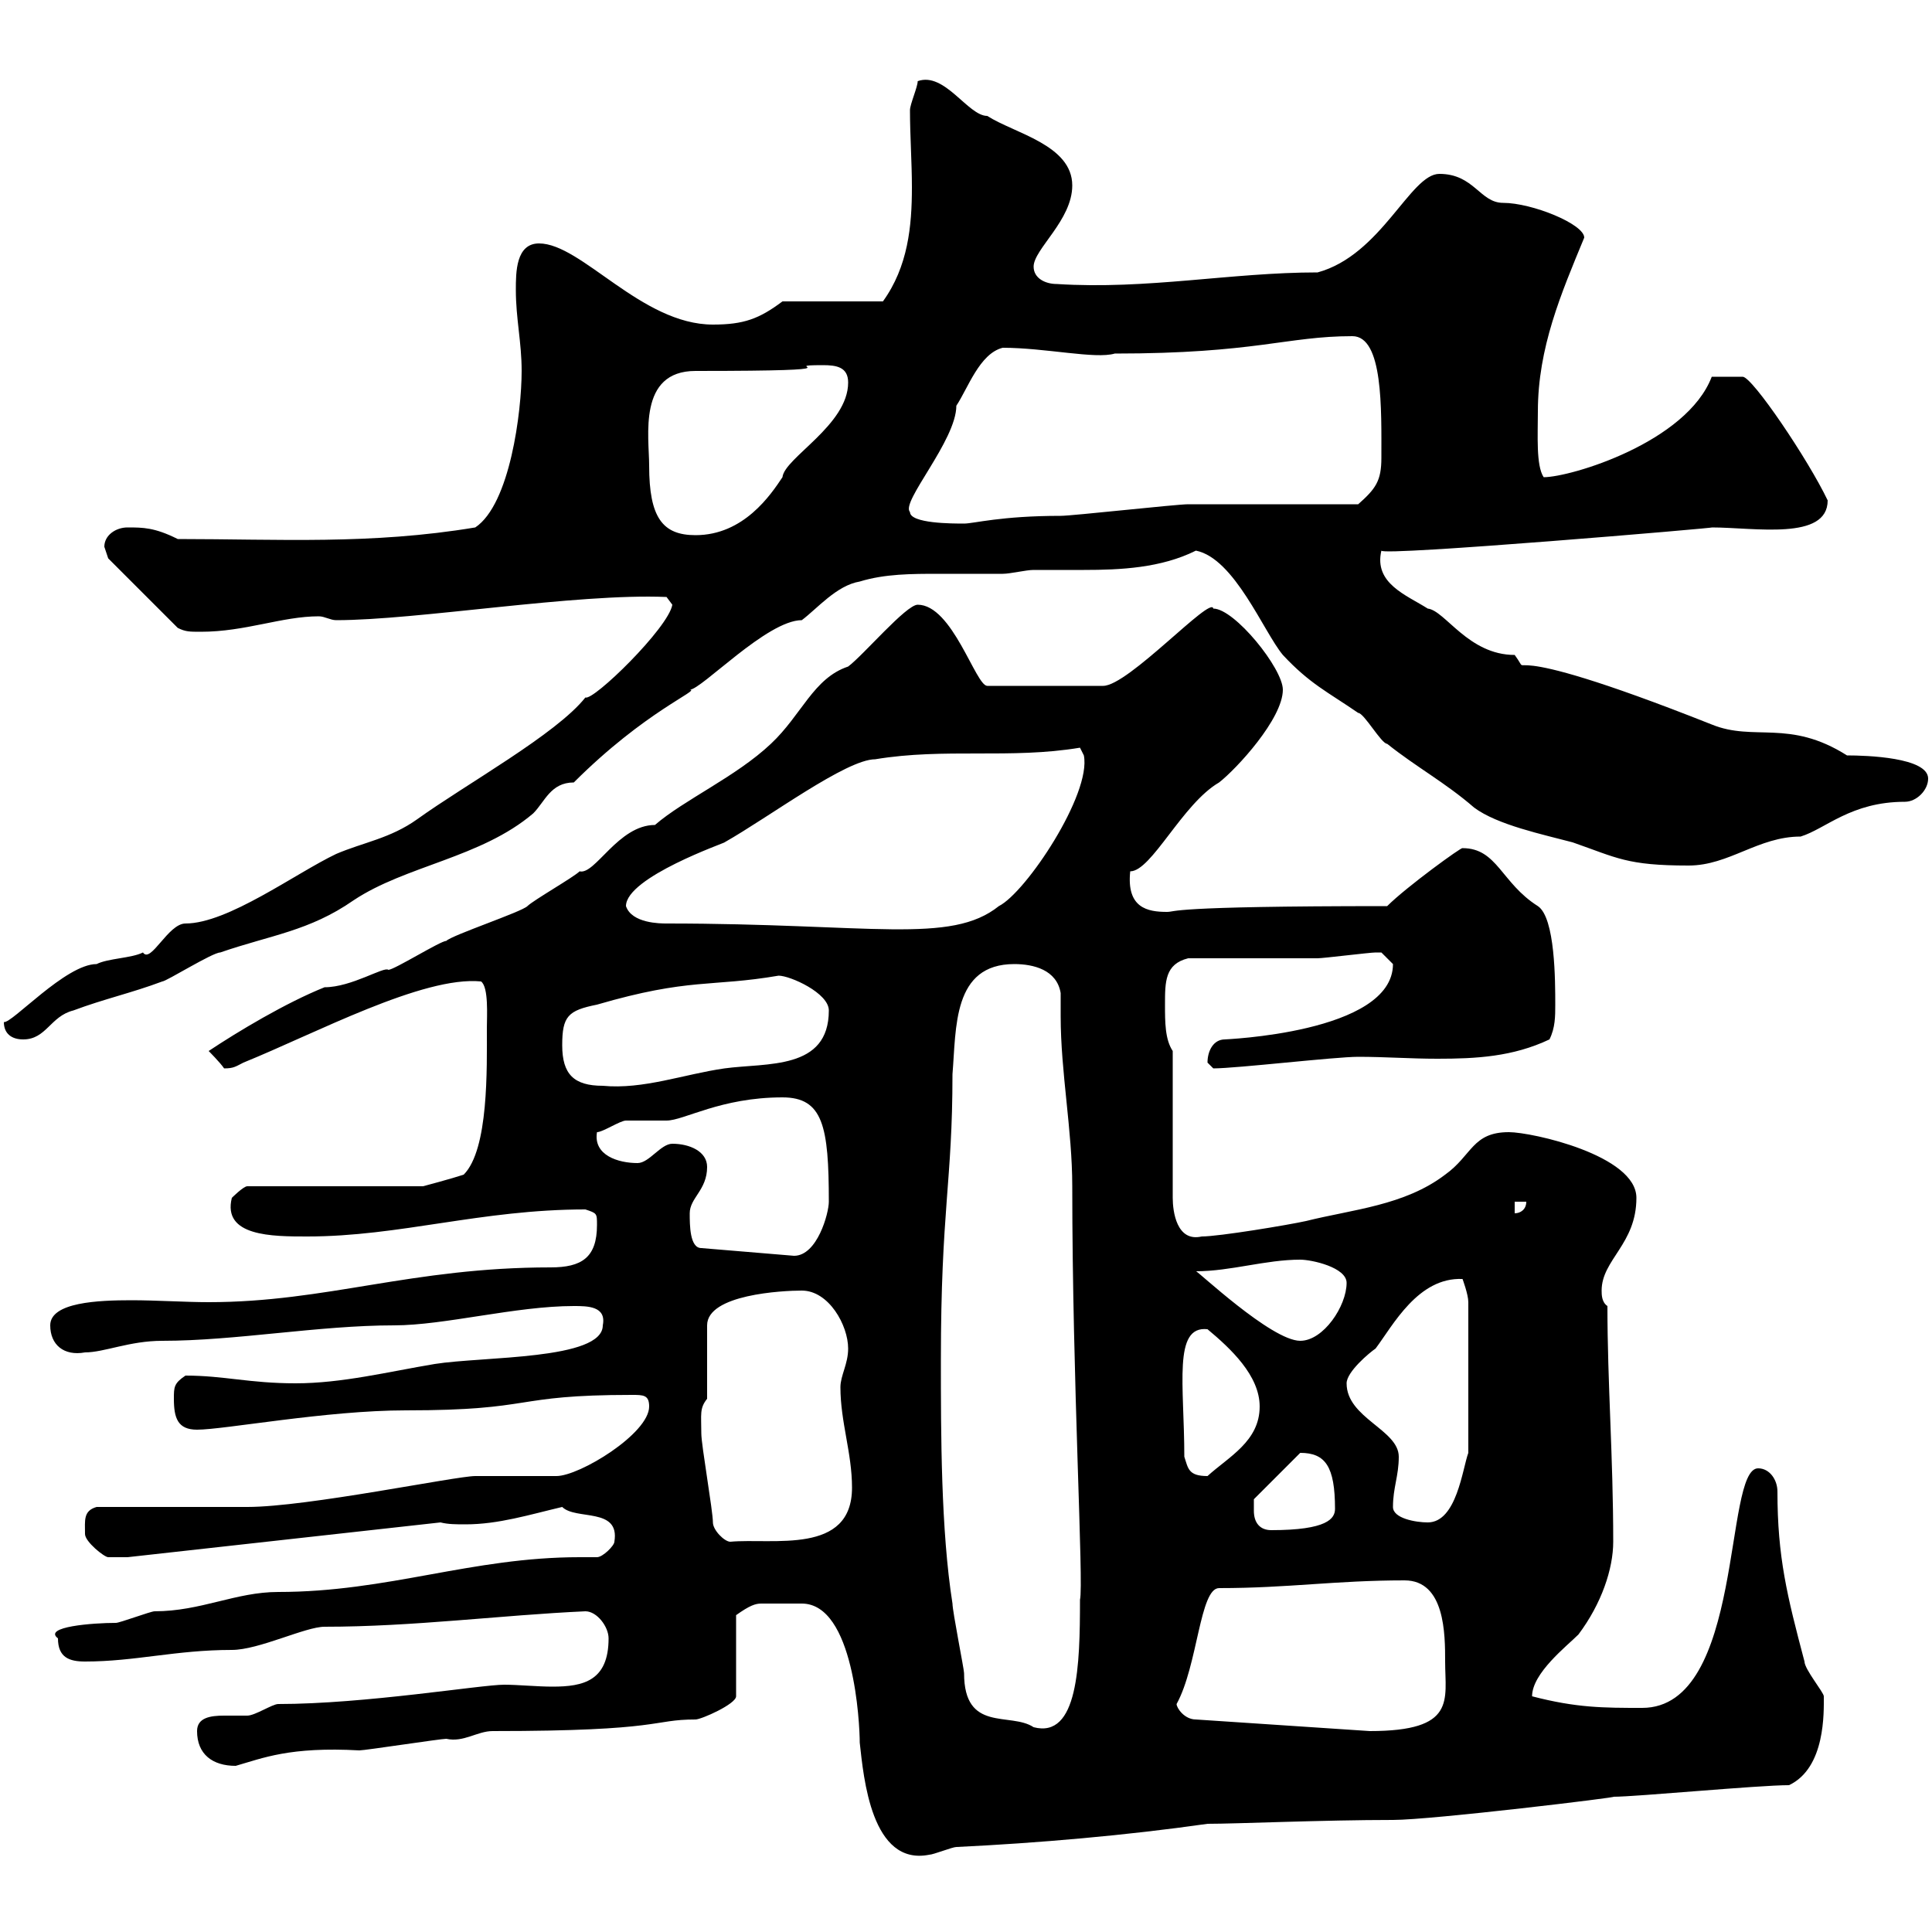 <svg xmlns="http://www.w3.org/2000/svg" xmlns:xlink="http://www.w3.org/1999/xlink" width="300" height="300"><path d="M121.50 249C122.40 249 123.30 249 124.50 249C132.60 249 133.50 267.60 133.50 270.60C134.10 276 135.30 289.80 144.30 288C144.90 288 147.90 286.80 148.50 286.80C161.10 286.20 174.90 285 187.50 283.20C192 283.20 205.50 282.60 216.30 282.60C222.30 282.60 252 279 250.50 279C254.10 279 273 277.20 277.80 277.20C283.50 274.50 283.20 265.80 283.20 263.40C283.20 262.80 280.20 259.20 280.20 258C277.50 247.80 276 241.80 276 231.60C276 229.80 274.80 228 273 228C267.60 228 270.90 265.20 255 265.20C249 265.20 244.80 265.20 237.90 263.40C237.90 259.80 243.30 255.60 245.10 253.80C248.70 249 250.50 243.60 250.50 239.40C250.50 226.20 249.60 214.80 249.60 202.80C248.70 202.20 248.70 201 248.70 200.40C248.70 195.60 254.10 193.20 254.10 186C254.10 179.40 237.90 175.80 234.30 175.80C228.60 175.80 228.60 179.40 224.40 182.40C218.10 187.20 210 187.80 202.80 189.60C200.10 190.20 189.30 192 186.60 192C182.70 192.90 182.10 188.10 182.10 186L182.10 163.20C180.90 161.40 180.90 158.70 180.90 156C180.90 152.40 180.90 149.70 184.50 148.80C187.50 148.80 201.90 148.80 204.60 148.80C205.50 148.80 212.70 147.90 213.60 147.90C213.60 147.90 213.60 147.90 214.50 147.90C214.50 147.90 216.30 149.70 216.30 149.70C216.30 160.50 189.60 161.40 190.20 161.40C188.40 161.40 187.50 163.20 187.50 165C187.50 165 188.40 165.90 188.40 165.90C192 165.90 207.30 164.10 210.90 164.10C215.10 164.10 219 164.40 223.20 164.40C229.20 164.40 234.90 164.10 240.60 161.40C241.50 159.60 241.50 157.80 241.50 156C241.50 152.40 241.50 142.50 238.80 140.70C233.10 137.10 232.50 131.70 227.10 131.70C227.10 131.40 218.40 137.70 215.40 140.70C180.90 140.70 182.70 141.60 181.20 141.60C178.20 141.60 174.90 141 175.50 135.30C178.80 135.30 183.60 124.80 189.30 121.50C192 119.40 199.20 111.60 199.20 107.10C199.20 103.80 191.70 94.50 188.40 94.50C188.10 92.40 175.20 106.50 171.30 106.50L153.30 106.50C151.50 106.50 147.90 93.90 142.50 93.90C140.70 93.90 134.10 101.70 131.70 103.50C126.30 105.30 124.50 111 119.70 115.50C114.30 120.60 106.20 124.20 101.70 128.10C96 128.10 92.40 135.90 90 135.30C89.10 136.20 82.80 139.80 81.90 140.70C81 141.60 70.20 145.20 69.30 146.10C68.40 146.10 61.20 150.60 60.30 150.60C59.70 150 54.60 153.30 50.40 153.30C44.40 155.70 36.90 160.20 32.40 163.20C32.40 163.20 34.20 165 34.80 165.90C36.30 165.90 36.60 165.60 37.80 165C48.90 160.50 65.70 151.50 74.70 152.40C75.90 153.30 75.60 157.80 75.60 159.60C75.60 165.90 75.90 178.50 72 182.40C70.20 183 65.70 184.20 65.70 184.20L38.40 184.20C37.80 184.20 36 186 36 186C34.50 192 42.30 192 47.70 192C62.10 192 74.70 187.80 90.90 187.80C92.70 188.40 92.70 188.40 92.70 190.20C92.70 195.30 90.30 196.80 85.50 196.80C63.90 196.80 50.70 202.20 32.40 202.20C28.80 202.20 24.30 201.90 20.40 201.90C15.30 201.90 7.80 202.20 7.80 205.80C7.80 208.80 9.90 210.60 13.20 210C16.20 210 20.10 208.20 25.20 208.20C36.60 208.20 49.50 205.80 61.20 205.80C69 205.80 80.10 202.80 89.10 202.80C91.20 202.80 94.20 202.80 93.60 205.80C93.60 211.20 75 210.60 67.50 211.80C60.30 213 53.10 214.80 45.90 214.80C38.70 214.80 34.80 213.60 28.80 213.60C27 214.80 27 215.40 27 217.20C27 220.20 27.60 222 30.60 222C34.80 222 50.70 219 63 219C83.40 219 79.20 216.60 98.10 216.60C99.90 216.60 100.80 216.60 100.80 218.40C100.80 222.60 90 229.20 86.40 229.20C85.50 229.20 74.70 229.20 73.80 229.20C70.80 229.20 47.70 234 38.40 234C34.80 234 18.60 234 15 234C12.90 234.60 13.20 236.10 13.20 238.20C13.20 239.40 16.20 241.80 16.80 241.80C18 241.80 19.20 241.80 19.80 241.80L68.40 236.40C69.60 236.70 70.80 236.70 72.30 236.70C77.40 236.70 82.20 235.20 87.30 234C89.40 236.10 96.30 234 95.40 239.40C95.40 240 93.60 241.80 92.70 241.80C91.80 241.80 90.90 241.80 90 241.80C73.20 241.80 60.30 247.20 43.20 247.20C36.60 247.20 31.20 250.20 24 250.20C23.40 250.20 18.60 252 18 252C14.40 252 6.60 252.60 9 254.40C9 257.40 10.80 258 13.20 258C21 258 27.30 256.20 36 256.20C40.20 256.20 47.40 252.60 50.40 252.60C64.20 252.60 77.70 250.80 90.90 250.20C92.70 250.20 94.50 252.60 94.50 254.40C94.50 261 90.60 261.90 85.80 261.90C83.40 261.90 80.40 261.60 78.30 261.60C74.70 261.60 56.70 264.60 43.20 264.60C42.30 264.60 39.60 266.40 38.40 266.40C37.20 266.40 36.30 266.40 34.80 266.40C32.70 266.40 30.60 266.70 30.60 268.80C30.60 272.40 33 274.20 36.60 274.20C40.80 273 45 271.20 55.80 271.80C56.70 271.80 68.40 270 69.30 270C72 270.60 74.10 268.80 76.50 268.80C103.20 268.80 101.10 267 108 267C108.90 267 114.30 264.60 114.30 263.40L114.30 250.80C116.40 249.30 117.30 249 118.20 249C119.10 249 119.70 249 121.50 249ZM182.70 264.60C186 258.60 186.30 246.60 189.30 246.60C200.10 246.60 207.30 245.40 218.10 245.40C224.40 245.40 224.40 253.80 224.40 258C224.40 264 226.20 268.80 212.70 268.80L185.70 267C183.90 267 182.70 265.20 182.70 264.60ZM146.10 211.20C146.10 187.80 147.90 183.60 147.90 166.80C148.50 159.60 147.90 149.70 157.50 149.70C160.50 149.70 164.10 150.60 164.70 154.20C164.70 155.70 164.70 156.90 164.70 157.80C164.70 166.50 166.50 175.50 166.50 184.20C166.50 214.50 168.30 246 167.70 248.40C167.70 258.60 167.40 270 160.50 268.20C156.90 265.80 149.70 269.10 149.70 259.80C149.70 259.20 147.90 250.20 147.90 249C146.10 237.60 146.10 222.60 146.10 211.20ZM110.70 236.40C110.70 234.60 108.90 224.40 108.90 222.60C108.90 219.60 108.60 218.70 109.80 217.20L109.80 205.80C109.80 201 121.50 200.40 124.50 200.40C128.70 200.40 131.70 205.80 131.70 209.40C131.70 211.80 130.50 213.60 130.50 215.40C130.50 220.80 132.30 225.60 132.30 231C132.30 241.50 120 238.80 113.40 239.40C112.50 239.40 110.70 237.60 110.70 236.40ZM194.70 234.60C194.70 234 194.70 232.80 194.70 232.80L201.90 225.60C205.80 225.60 207.30 227.70 207.30 234.30C207.30 235.80 206.10 237.60 197.40 237.60C195.60 237.60 194.70 236.40 194.70 234.60ZM216.30 234C216.30 231 217.20 229.20 217.20 226.20C217.20 222 209.10 220.20 209.10 214.80C209.10 213 212.70 210 213.60 209.40C216.30 205.80 220.20 198.30 227.10 198.60C227.10 198.60 228 201 228 202.20L228 225.60C227.10 228 226.20 236.40 221.70 236.40C219.90 236.40 216.30 235.80 216.30 234ZM183.90 226.20C183.90 215.10 182.10 205.80 187.50 206.40C191.10 209.40 195.60 213.60 195.60 218.40C195.60 223.80 190.80 226.20 187.50 229.20C184.50 229.20 184.50 228 183.90 226.20ZM185.70 197.40C191.10 197.40 196.50 195.60 201.90 195.60C203.70 195.60 209.10 196.80 209.10 199.20C209.10 202.80 205.50 208.20 201.90 208.20C197.40 208.20 185.70 197.10 185.70 197.40ZM107.10 188.40C107.10 186 109.80 184.80 109.80 181.20C109.80 178.80 107.10 177.60 104.40 177.60C102.60 177.60 100.80 180.60 99 180.60C96 180.60 92.10 179.40 92.70 175.80C93.60 175.80 96.30 174 97.20 174C98.10 174 102.60 174 103.50 174C106.20 174 111.90 170.40 121.50 170.40C127.80 170.40 128.70 174.90 128.70 186.60C128.70 188.40 126.90 195 123.30 195L108.90 193.80C107.10 193.80 107.10 190.20 107.10 188.40ZM235.20 186.60L237 186.60C237 187.80 236.10 188.40 235.20 188.40ZM87.30 162.30C87.30 157.80 88.20 156.90 92.70 156C107.10 151.80 110.40 153.30 120.90 151.50C122.70 151.50 128.70 154.20 128.70 156.90C128.70 166.20 119.10 165 112.50 165.90C106.20 166.80 99.90 169.20 93.60 168.60C89.10 168.60 87.30 166.80 87.30 162.30ZM0.60 158.70C0.60 160.50 1.80 161.40 3.60 161.40C7.20 161.40 7.80 157.80 11.40 156.90C16.20 155.10 20.40 154.20 25.20 152.40C25.80 152.40 33 147.90 34.20 147.90C42 145.20 48 144.60 54.90 139.80C63 134.40 74.70 133.20 82.80 126.30C84.60 124.50 85.50 121.50 89.10 121.50C100.20 110.40 108.90 107.10 107.10 107.10C108.90 107.10 119.10 96.30 124.50 96.30C126.90 94.50 129.90 90.90 133.50 90.30C137.40 89.10 141.60 89.10 145.80 89.10C149.40 89.10 152.40 89.10 155.70 89.10C156.90 89.10 159.30 88.50 160.50 88.50C162.90 88.50 165.90 88.50 168.30 88.50C174 88.50 180.30 88.20 185.70 85.50C191.70 86.70 196.20 98.10 199.20 101.70C203.40 106.20 206.10 107.40 210.90 110.70C211.80 110.70 214.50 115.50 215.40 115.50C219.90 119.10 224.40 121.50 228.90 125.40C232.50 128.10 239.70 129.60 244.20 130.80C251.10 133.20 252.60 134.40 262.20 134.40C268.50 134.40 273 129.90 279.60 129.90C283.50 128.70 287.40 124.50 295.80 124.50C297.60 124.50 299.40 122.70 299.40 120.90C299.40 117.60 289.80 117.30 286.80 117.30C277.80 111.60 272.40 115.20 265.80 112.50C229.50 98.10 238.50 106.20 235.20 101.70C228 101.70 224.40 94.80 221.70 94.50C218.40 92.40 213.30 90.60 214.50 85.50C214.50 86.40 267.30 81.90 265.80 81.90C272.40 81.90 283.80 84 283.80 77.70C280.80 71.40 272.10 58.50 270.60 58.50C268.80 58.50 266.40 58.50 265.80 58.50C261.90 68.70 243.90 74.10 239.70 74.10C238.50 72.30 238.80 67.50 238.80 63.90C238.80 54 242.40 45.60 246 36.90C246 34.80 237.90 31.50 233.40 31.50C229.80 31.50 228.90 27 223.50 27C219 27 214.50 39.60 204.60 42.30C191.10 42.30 178.20 45 164.10 44.10C162.30 44.10 160.50 43.20 160.50 41.40C160.50 38.70 166.50 34.20 166.50 28.80C166.50 22.50 157.50 20.70 153.30 18C150.30 18 146.70 11.10 142.50 12.60C142.50 13.50 141.30 16.20 141.30 17.10C141.30 21 141.60 25.20 141.60 29.10C141.60 35.10 141 41.40 137.10 46.80L121.50 46.80C117.90 49.50 115.50 50.40 110.70 50.40C99.60 50.40 90.30 37.80 83.70 37.80C80.10 37.80 80.10 42.30 80.10 45C80.10 49.50 81 53.10 81 57.60C81 63.90 79.20 78.30 73.80 81.90C57.60 84.60 43.20 83.70 27.60 83.70C24 81.90 22.20 81.90 19.80 81.90C18 81.90 16.20 83.10 16.20 84.90C16.20 84.90 16.80 86.70 16.80 86.70L27.60 97.50C28.80 98.10 29.40 98.10 31.20 98.10C38.10 98.10 43.80 95.70 49.50 95.70C50.40 95.70 51.30 96.30 52.20 96.30C64.80 96.30 89.40 92.10 103.50 92.70L104.40 93.90C103.80 97.50 92.10 108.90 90.90 108.30C86.40 114 72.30 121.80 64.80 127.20C60.60 130.20 56.40 130.80 52.20 132.60C45.90 135.60 35.40 143.40 28.80 143.40C26.10 143.40 23.40 149.70 22.20 147.90C20.40 148.80 16.80 148.80 15 149.70C10.20 149.70 1.80 159 0.60 158.70ZM97.20 140.70C97.20 136.20 112.80 130.80 112.50 130.80C119.40 126.90 131.40 117.90 135.90 117.90C146.70 116.10 156.90 117.90 167.70 116.10L168.30 117.30C169.50 123.30 159.30 138.60 155.10 140.70C147.60 146.70 135.30 143.40 103.50 143.40C102.60 143.40 98.10 143.40 97.20 140.70ZM100.80 72.30C100.80 67.80 99 57.60 108 57.60C135.90 57.60 119.70 56.70 127.80 56.70C129.90 56.70 131.70 57 131.70 59.40C131.70 66 121.80 71.10 121.50 74.10C119.70 76.80 115.50 83.10 108 83.10C102.90 83.10 100.80 80.40 100.80 72.30ZM141.30 79.50C139.80 78 148.50 68.40 148.50 63C150.30 60.30 152.10 54.90 155.70 54C162.30 54 170.10 55.80 173.10 54.90C195 54.90 199.80 52.20 210 52.20C214.80 52.20 214.50 63.60 214.50 71.10C214.50 74.70 213.60 75.90 210.90 78.30C207.30 78.30 188.40 78.30 184.50 78.30C182.70 78.30 166.50 80.10 164.70 80.10C155.40 80.10 151.20 81.30 149.70 81.30C147.90 81.30 141.30 81.30 141.30 79.50Z"/></svg>